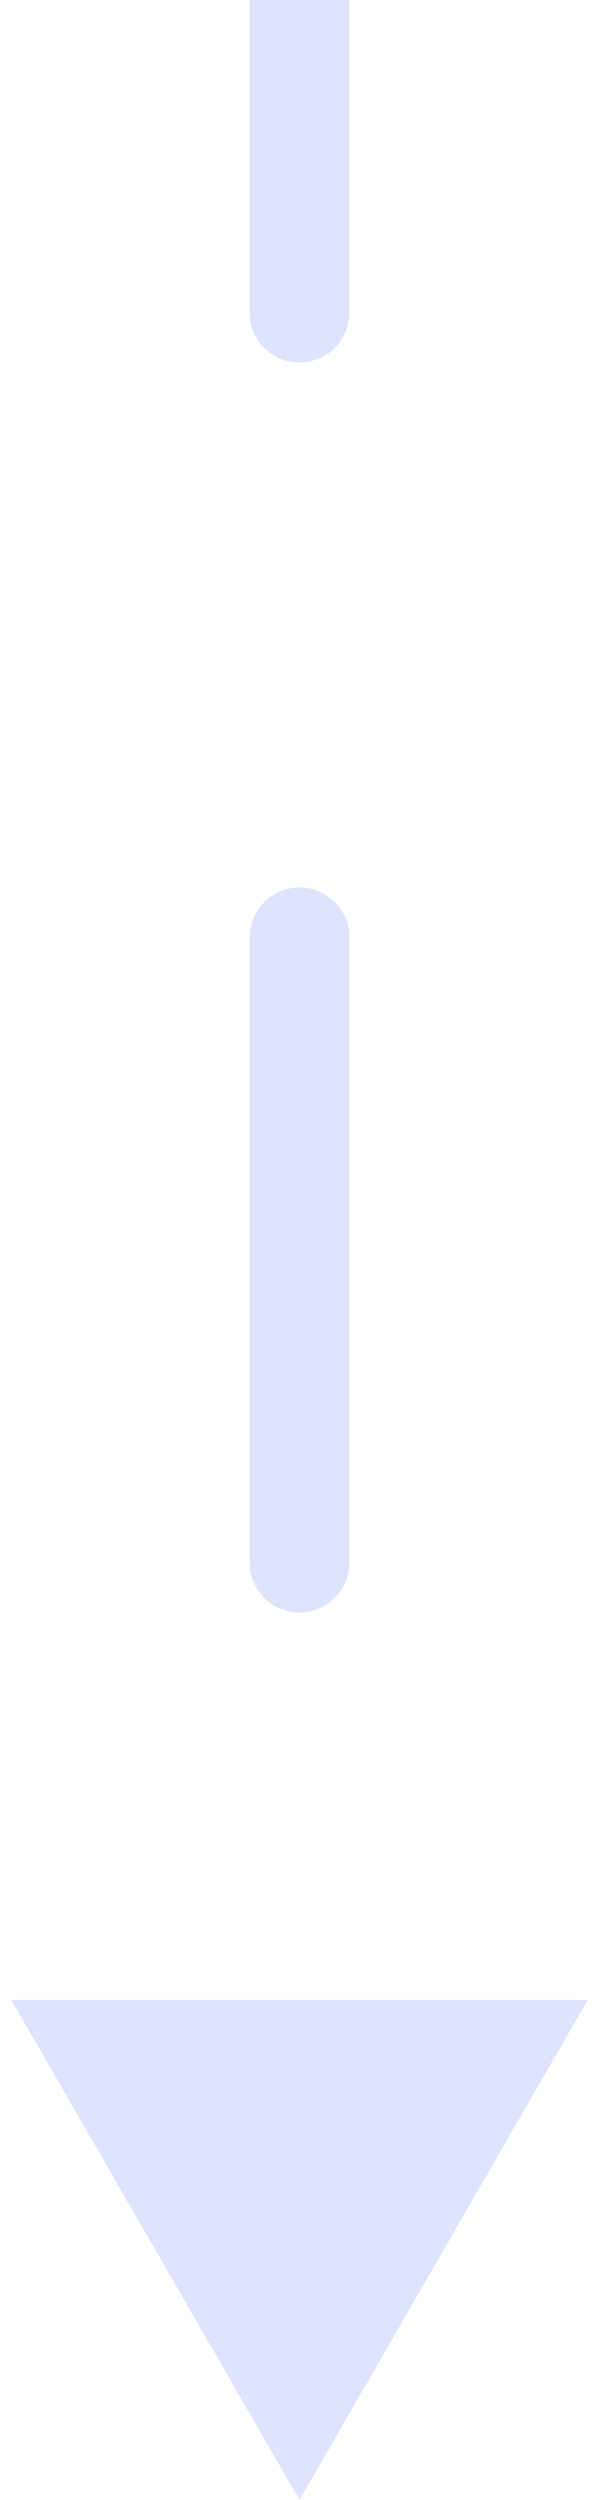 <?xml version="1.0" encoding="UTF-8"?> <svg xmlns="http://www.w3.org/2000/svg" width="12" height="50" viewBox="0 0 12 50" fill="none"> <path d="M6 50L11.774 40H0.226L6 50ZM5 6.25C5 6.802 5.448 7.25 6 7.25C6.552 7.25 7 6.802 7 6.25H5ZM7 18.75C7 18.198 6.552 17.75 6 17.75C5.448 17.75 5 18.198 5 18.75H7ZM5 31.25C5 31.802 5.448 32.25 6 32.25C6.552 32.25 7 31.802 7 31.25H5ZM7 43.75C7 43.198 6.552 42.75 6 42.75C5.448 42.75 5 43.198 5 43.75H7ZM5 0L5 6.25H7L7 0L5 0ZM5 18.75L5 31.25H7L7 18.75H5Z" fill="#DEE4FF"></path> </svg> 